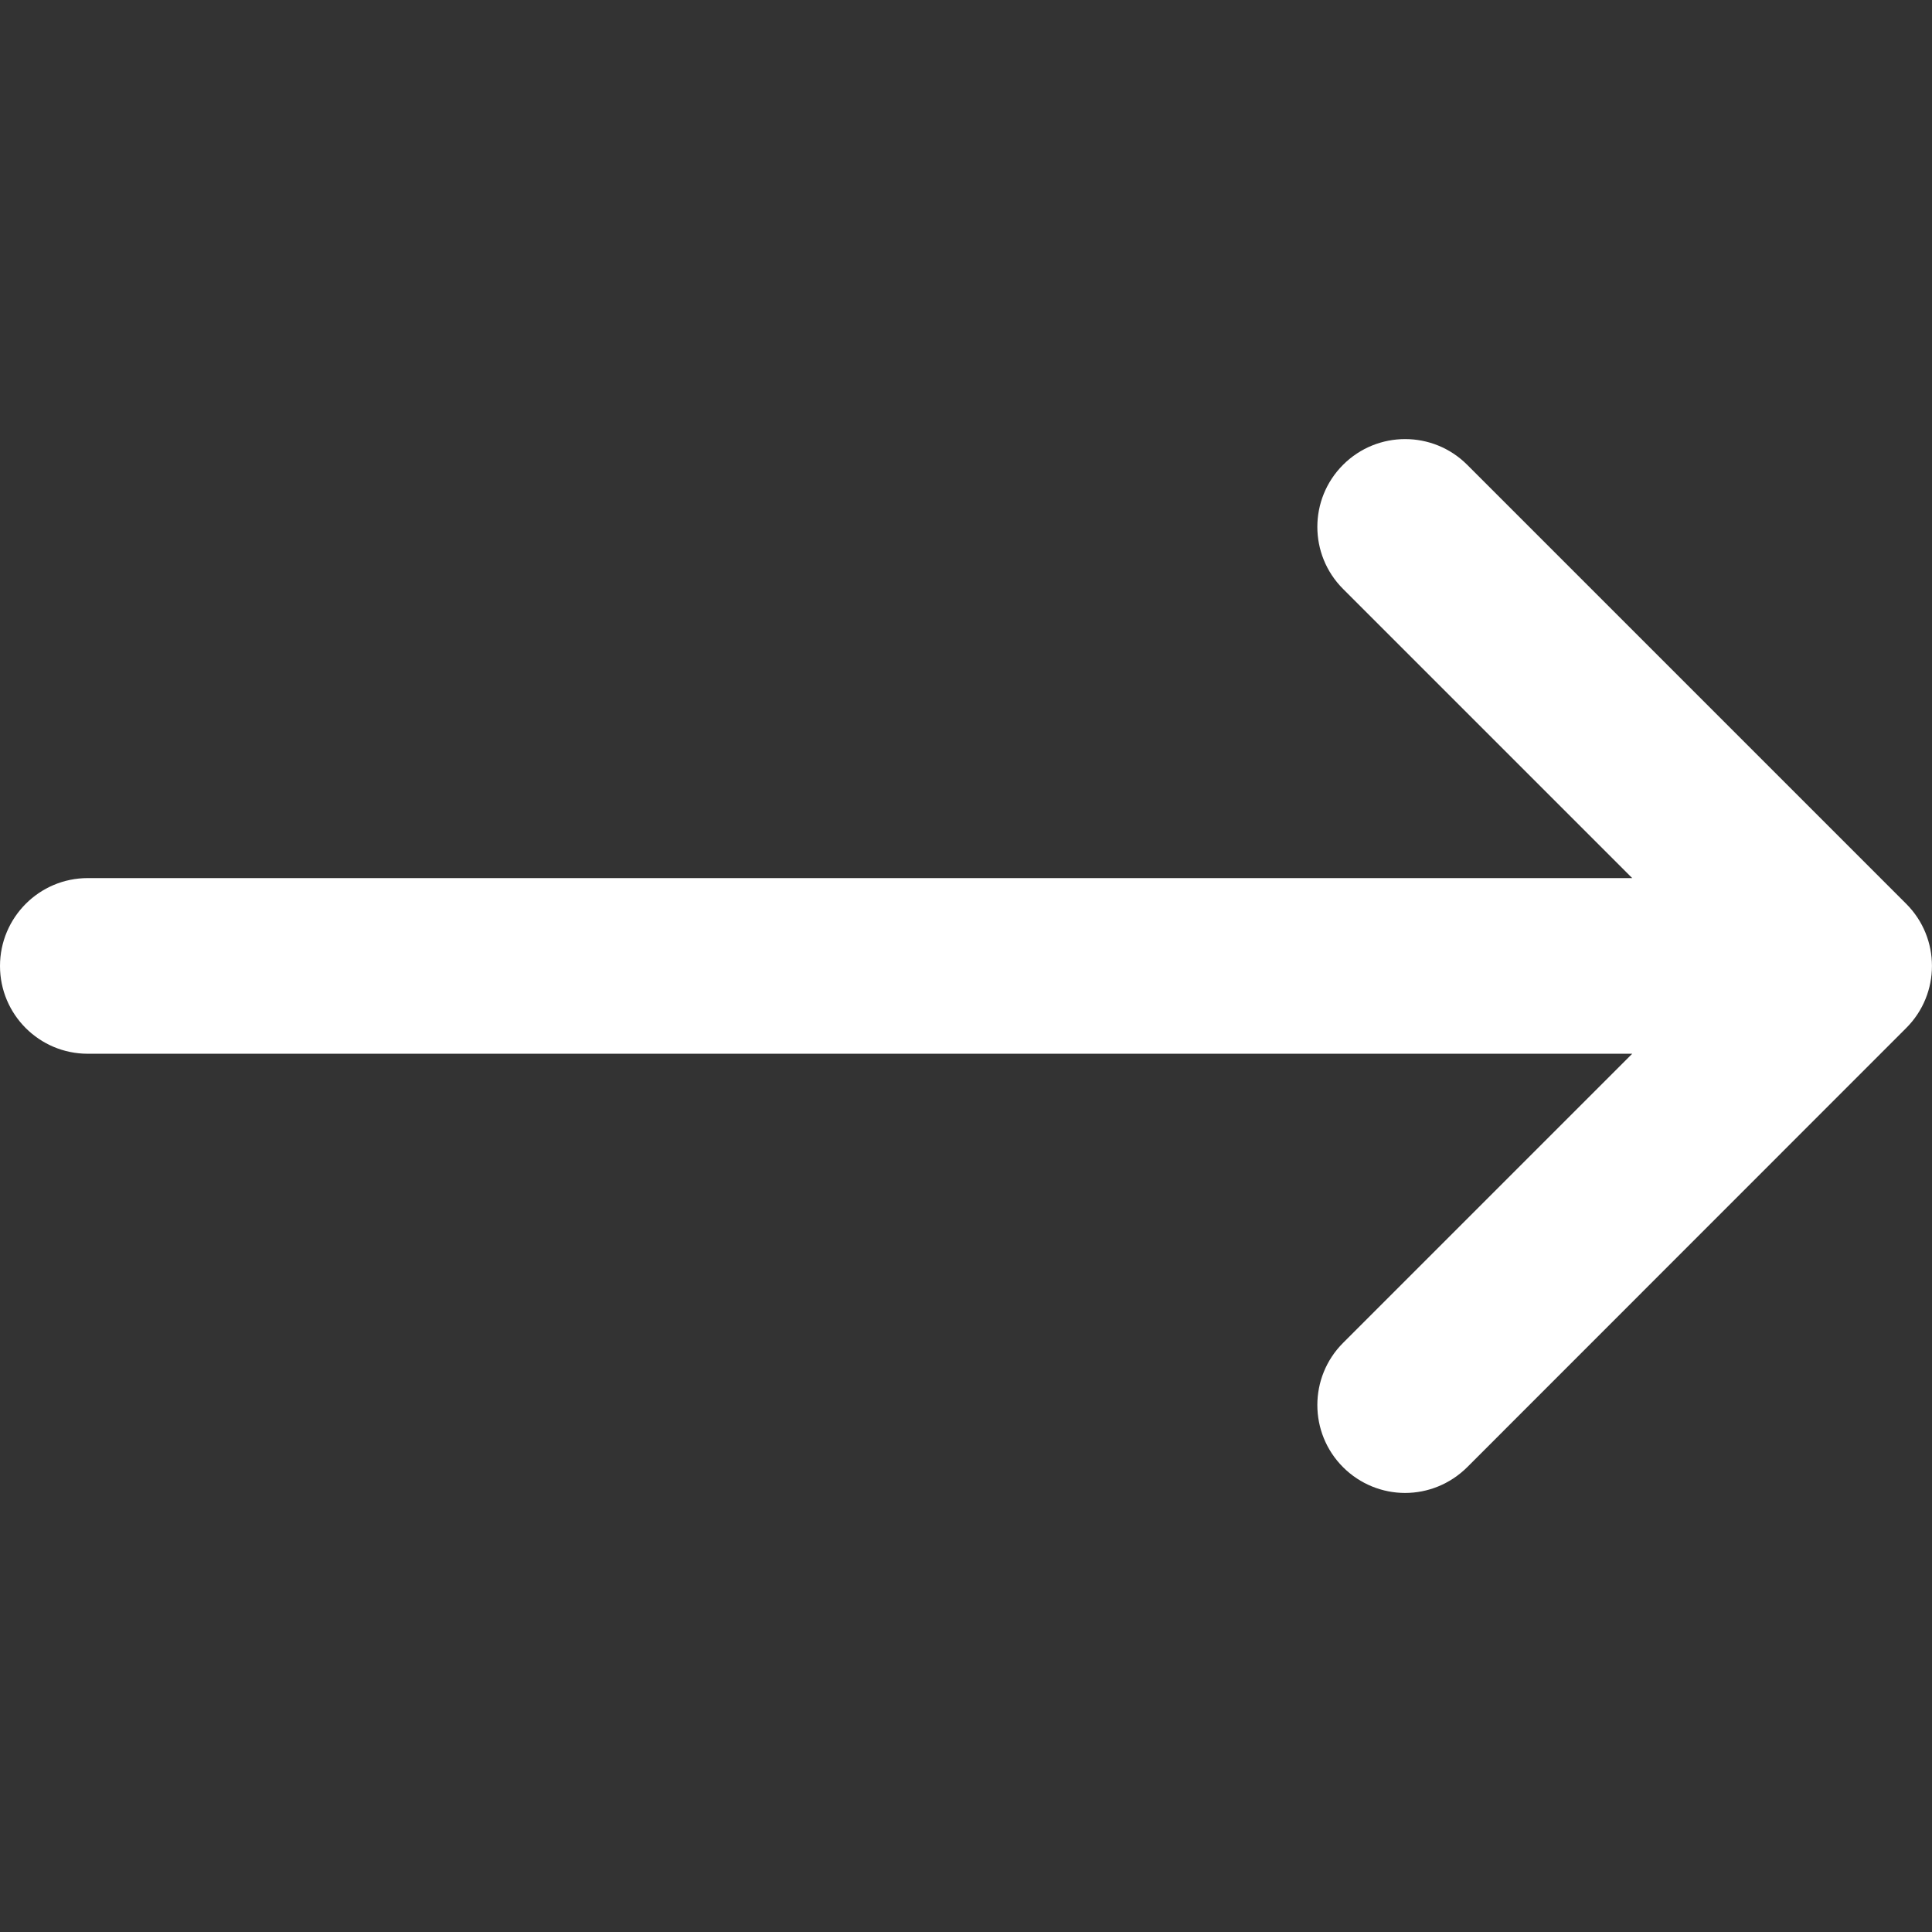 <svg width="12" height="12" viewBox="0 0 12 12" fill="none" xmlns="http://www.w3.org/2000/svg">
<rect x="0" y="0" width="12" height="12" fill="#333333" stroke="none"/>
<path d="M0.545 6.545H10.138L8.342 8.341C8.129 8.554 8.129 8.9 8.342 9.113C8.448 9.219 8.588 9.273 8.727 9.273C8.867 9.273 9.006 9.219 9.113 9.113L11.84 6.385C12.053 6.172 12.053 5.827 11.84 5.614L9.113 2.887C8.9 2.674 8.555 2.674 8.342 2.887C8.129 3.1 8.129 3.445 8.342 3.658L10.138 5.454H0.545C0.244 5.454 0 5.699 0 6C0 6.301 0.244 6.545 0.545 6.545Z" fill="white"/>
</svg>
